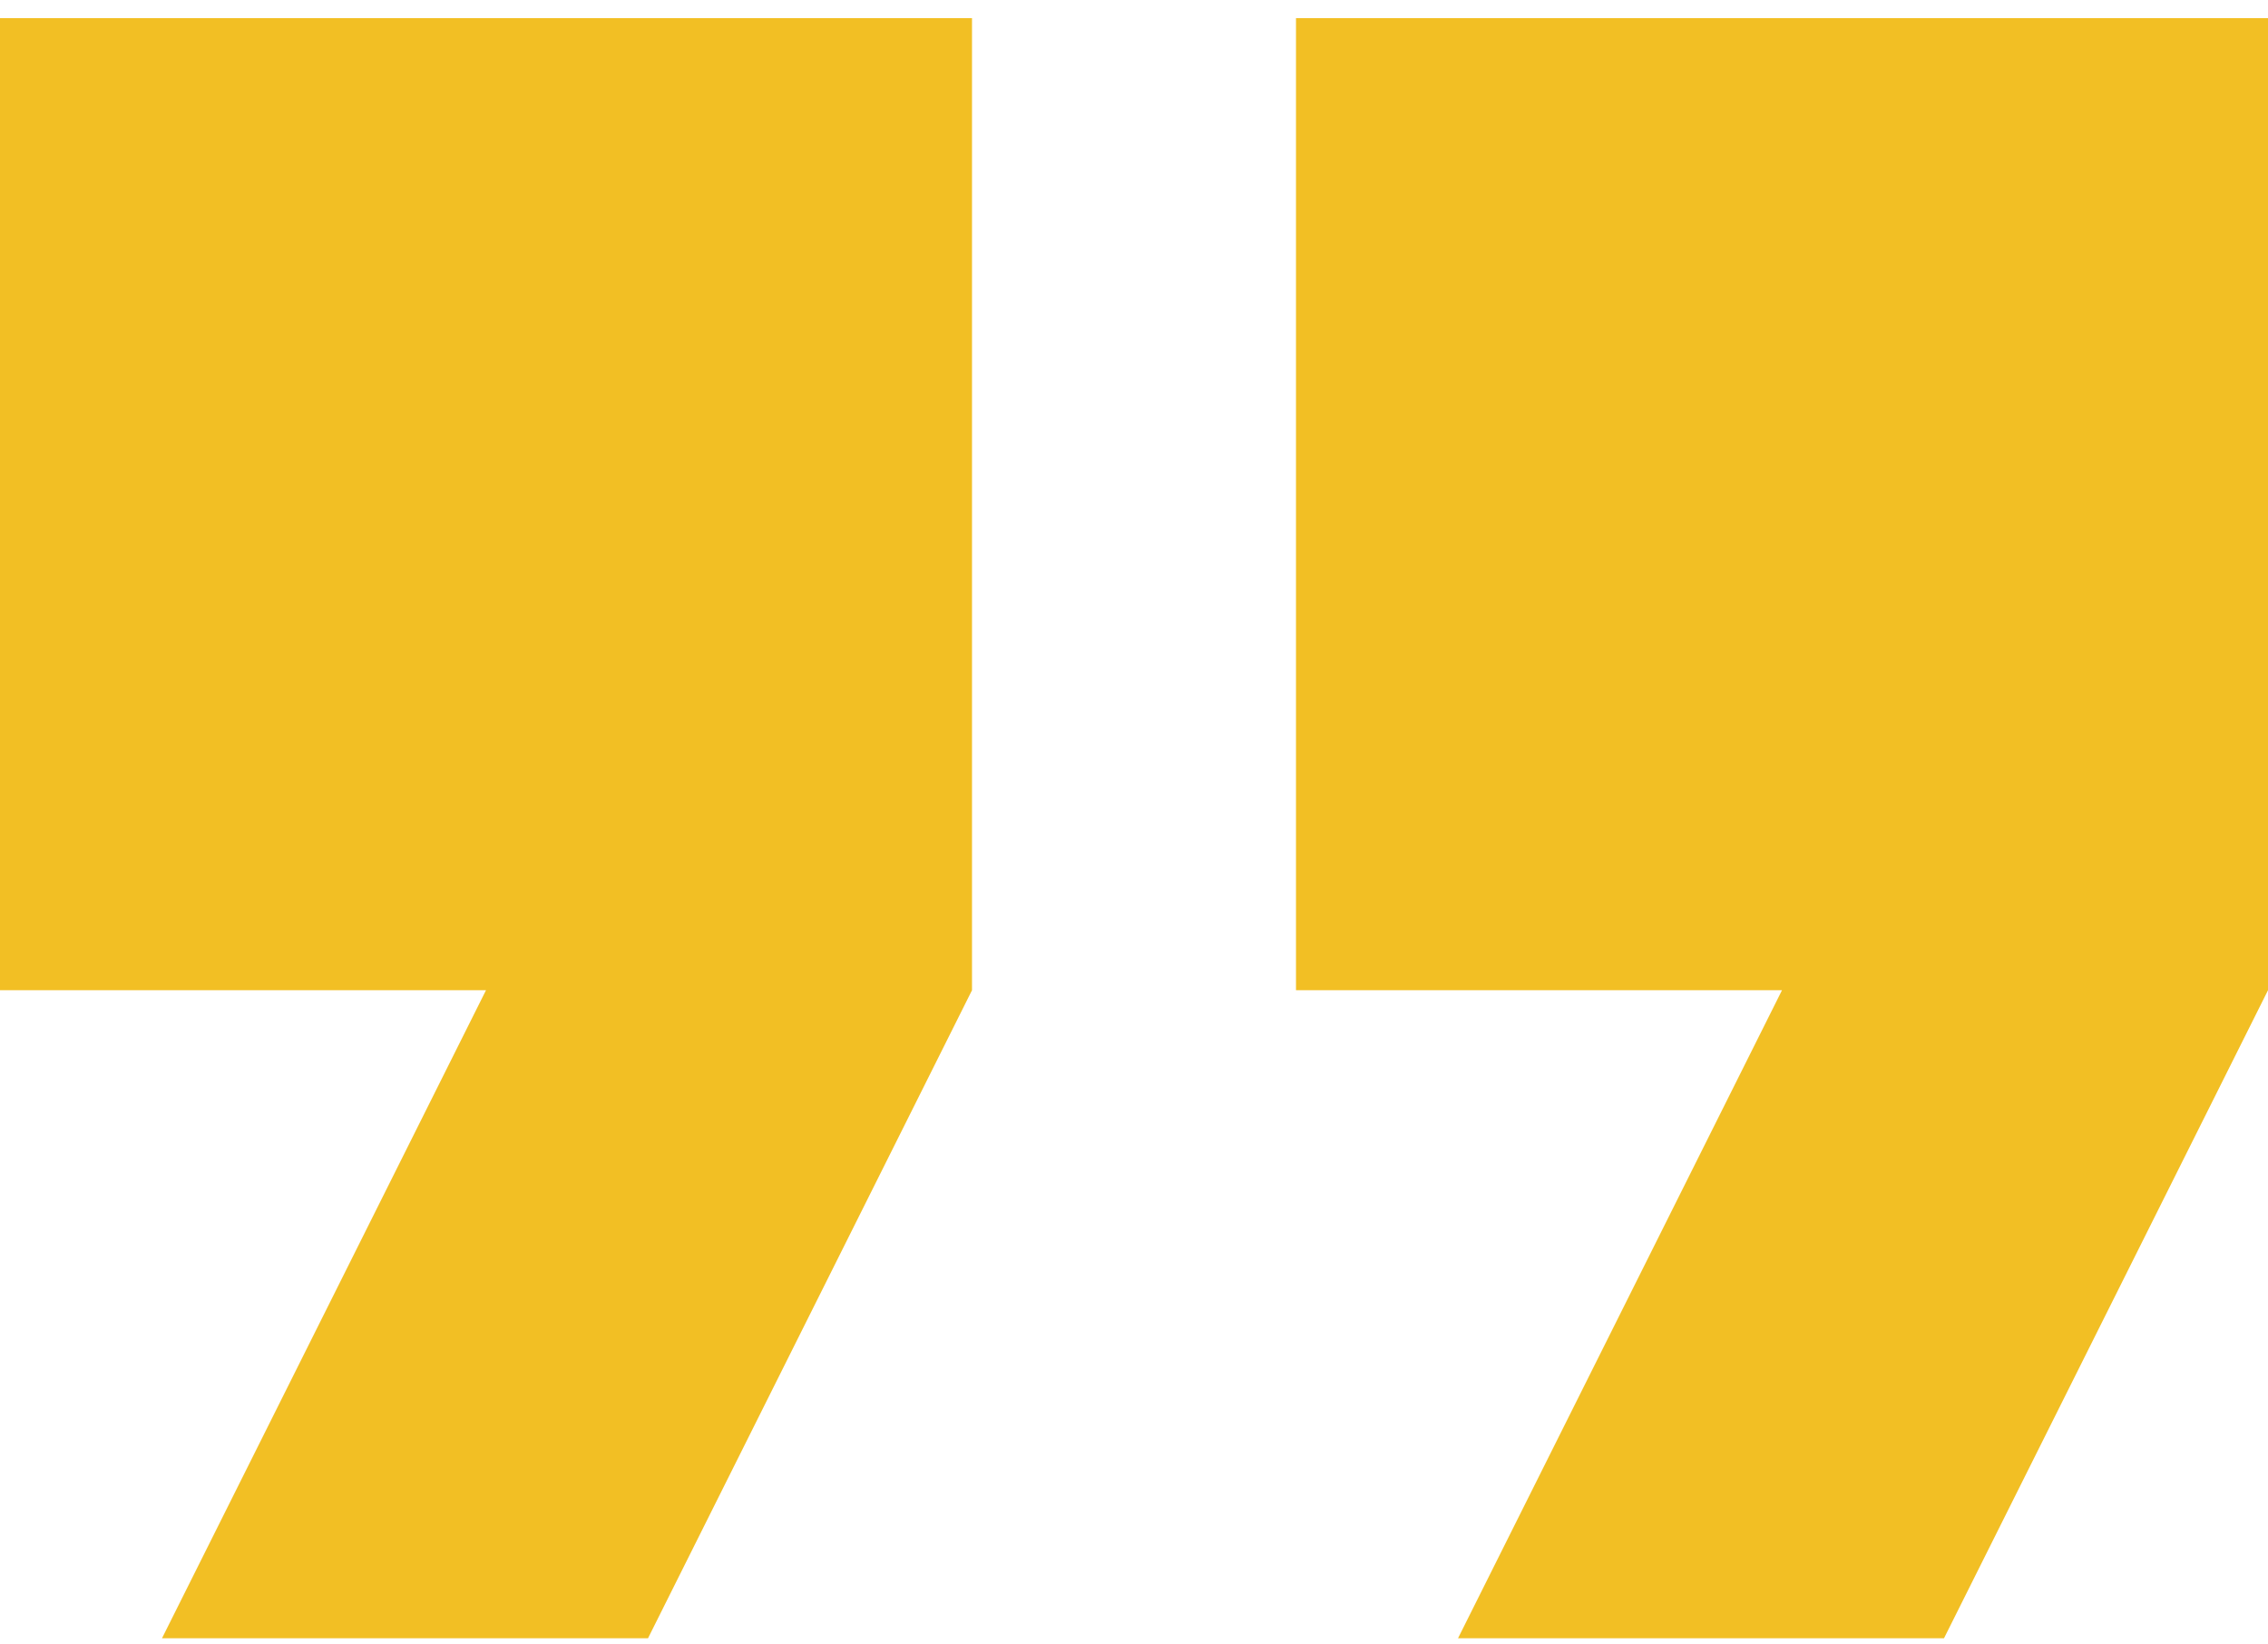 <svg width="80" height="58" viewBox="0 0 80 58" fill="none" xmlns="http://www.w3.org/2000/svg">
<path d="M5.714 57.782H22.857L34.286 34.925V0.639H0V34.925H17.143L5.714 57.782ZM51.429 57.782H68.571L80 34.925V0.639H45.714V34.925H62.857L51.429 57.782Z" fill="#F2BF24"/>
</svg>
